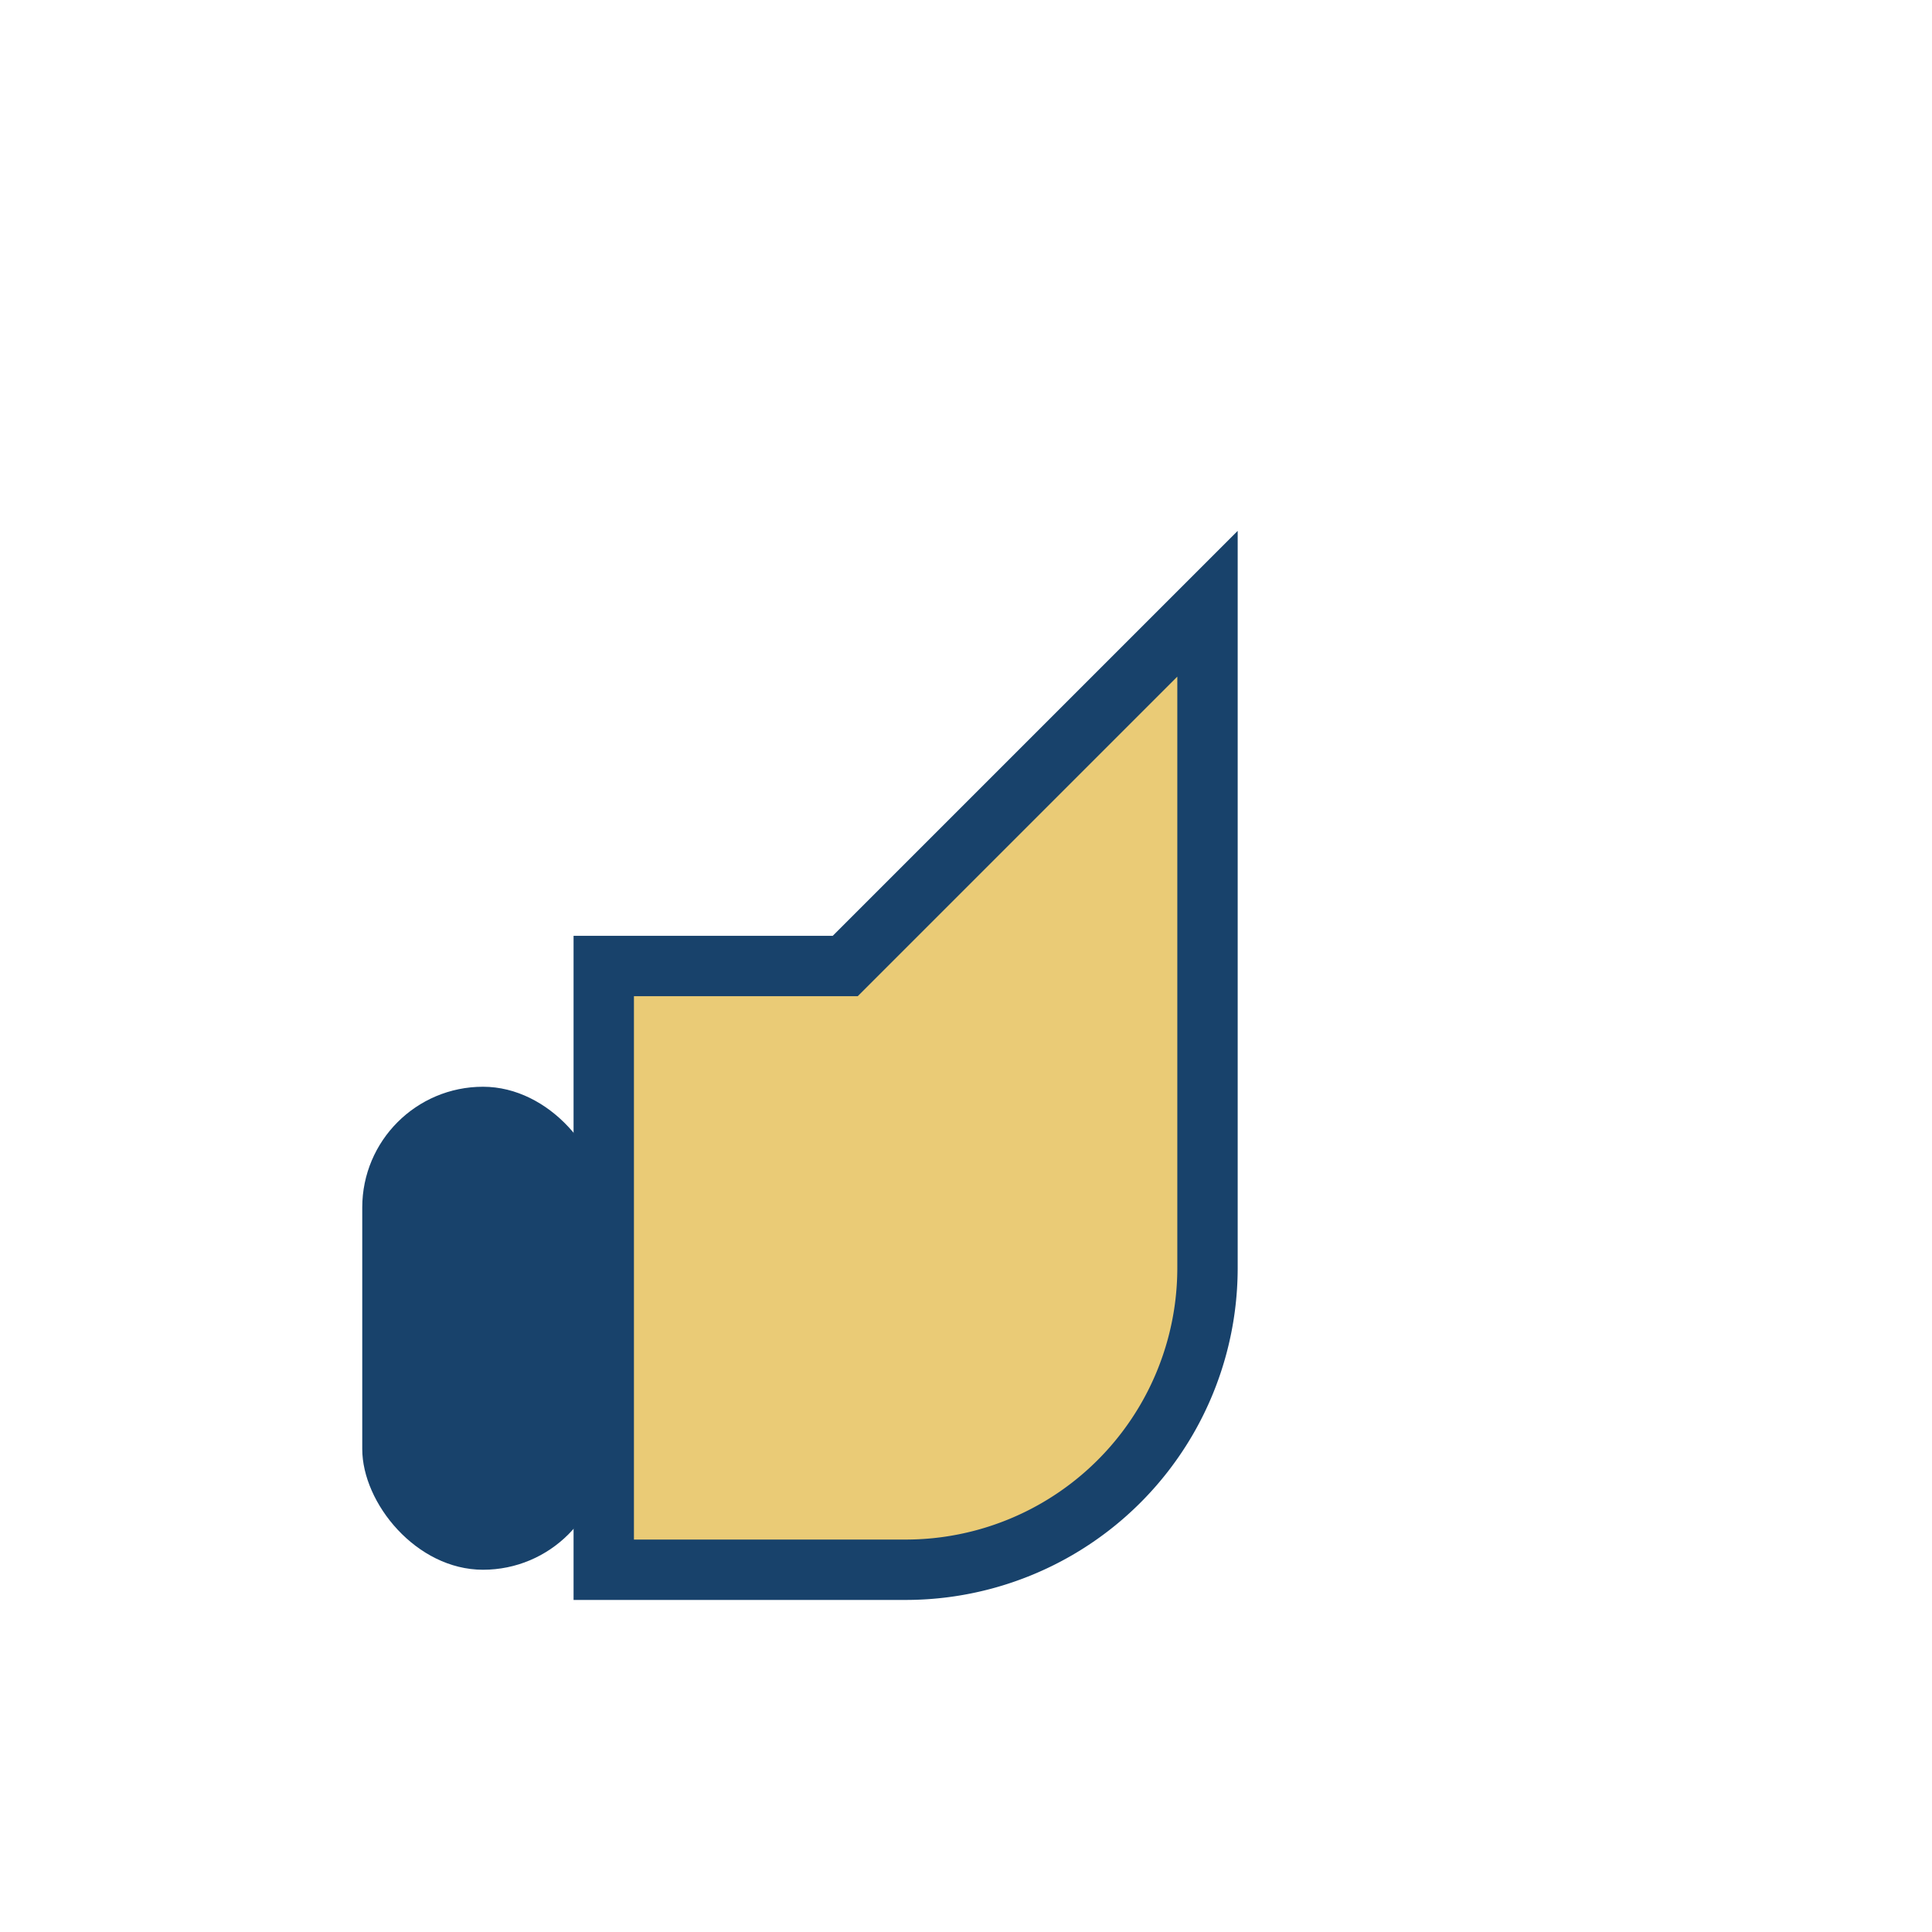 <?xml version="1.0" encoding="UTF-8"?>
<svg xmlns="http://www.w3.org/2000/svg" width="32" height="32" viewBox="0 0 32 32"><path d="M10 18v8h5a5 5 0 0 0 5-5V10l-6 6H10z" fill="#EACB76" stroke="#18426B" stroke-width="1"/><rect x="6" y="18" width="4" height="8" rx="2" fill="#18426B"/></svg>